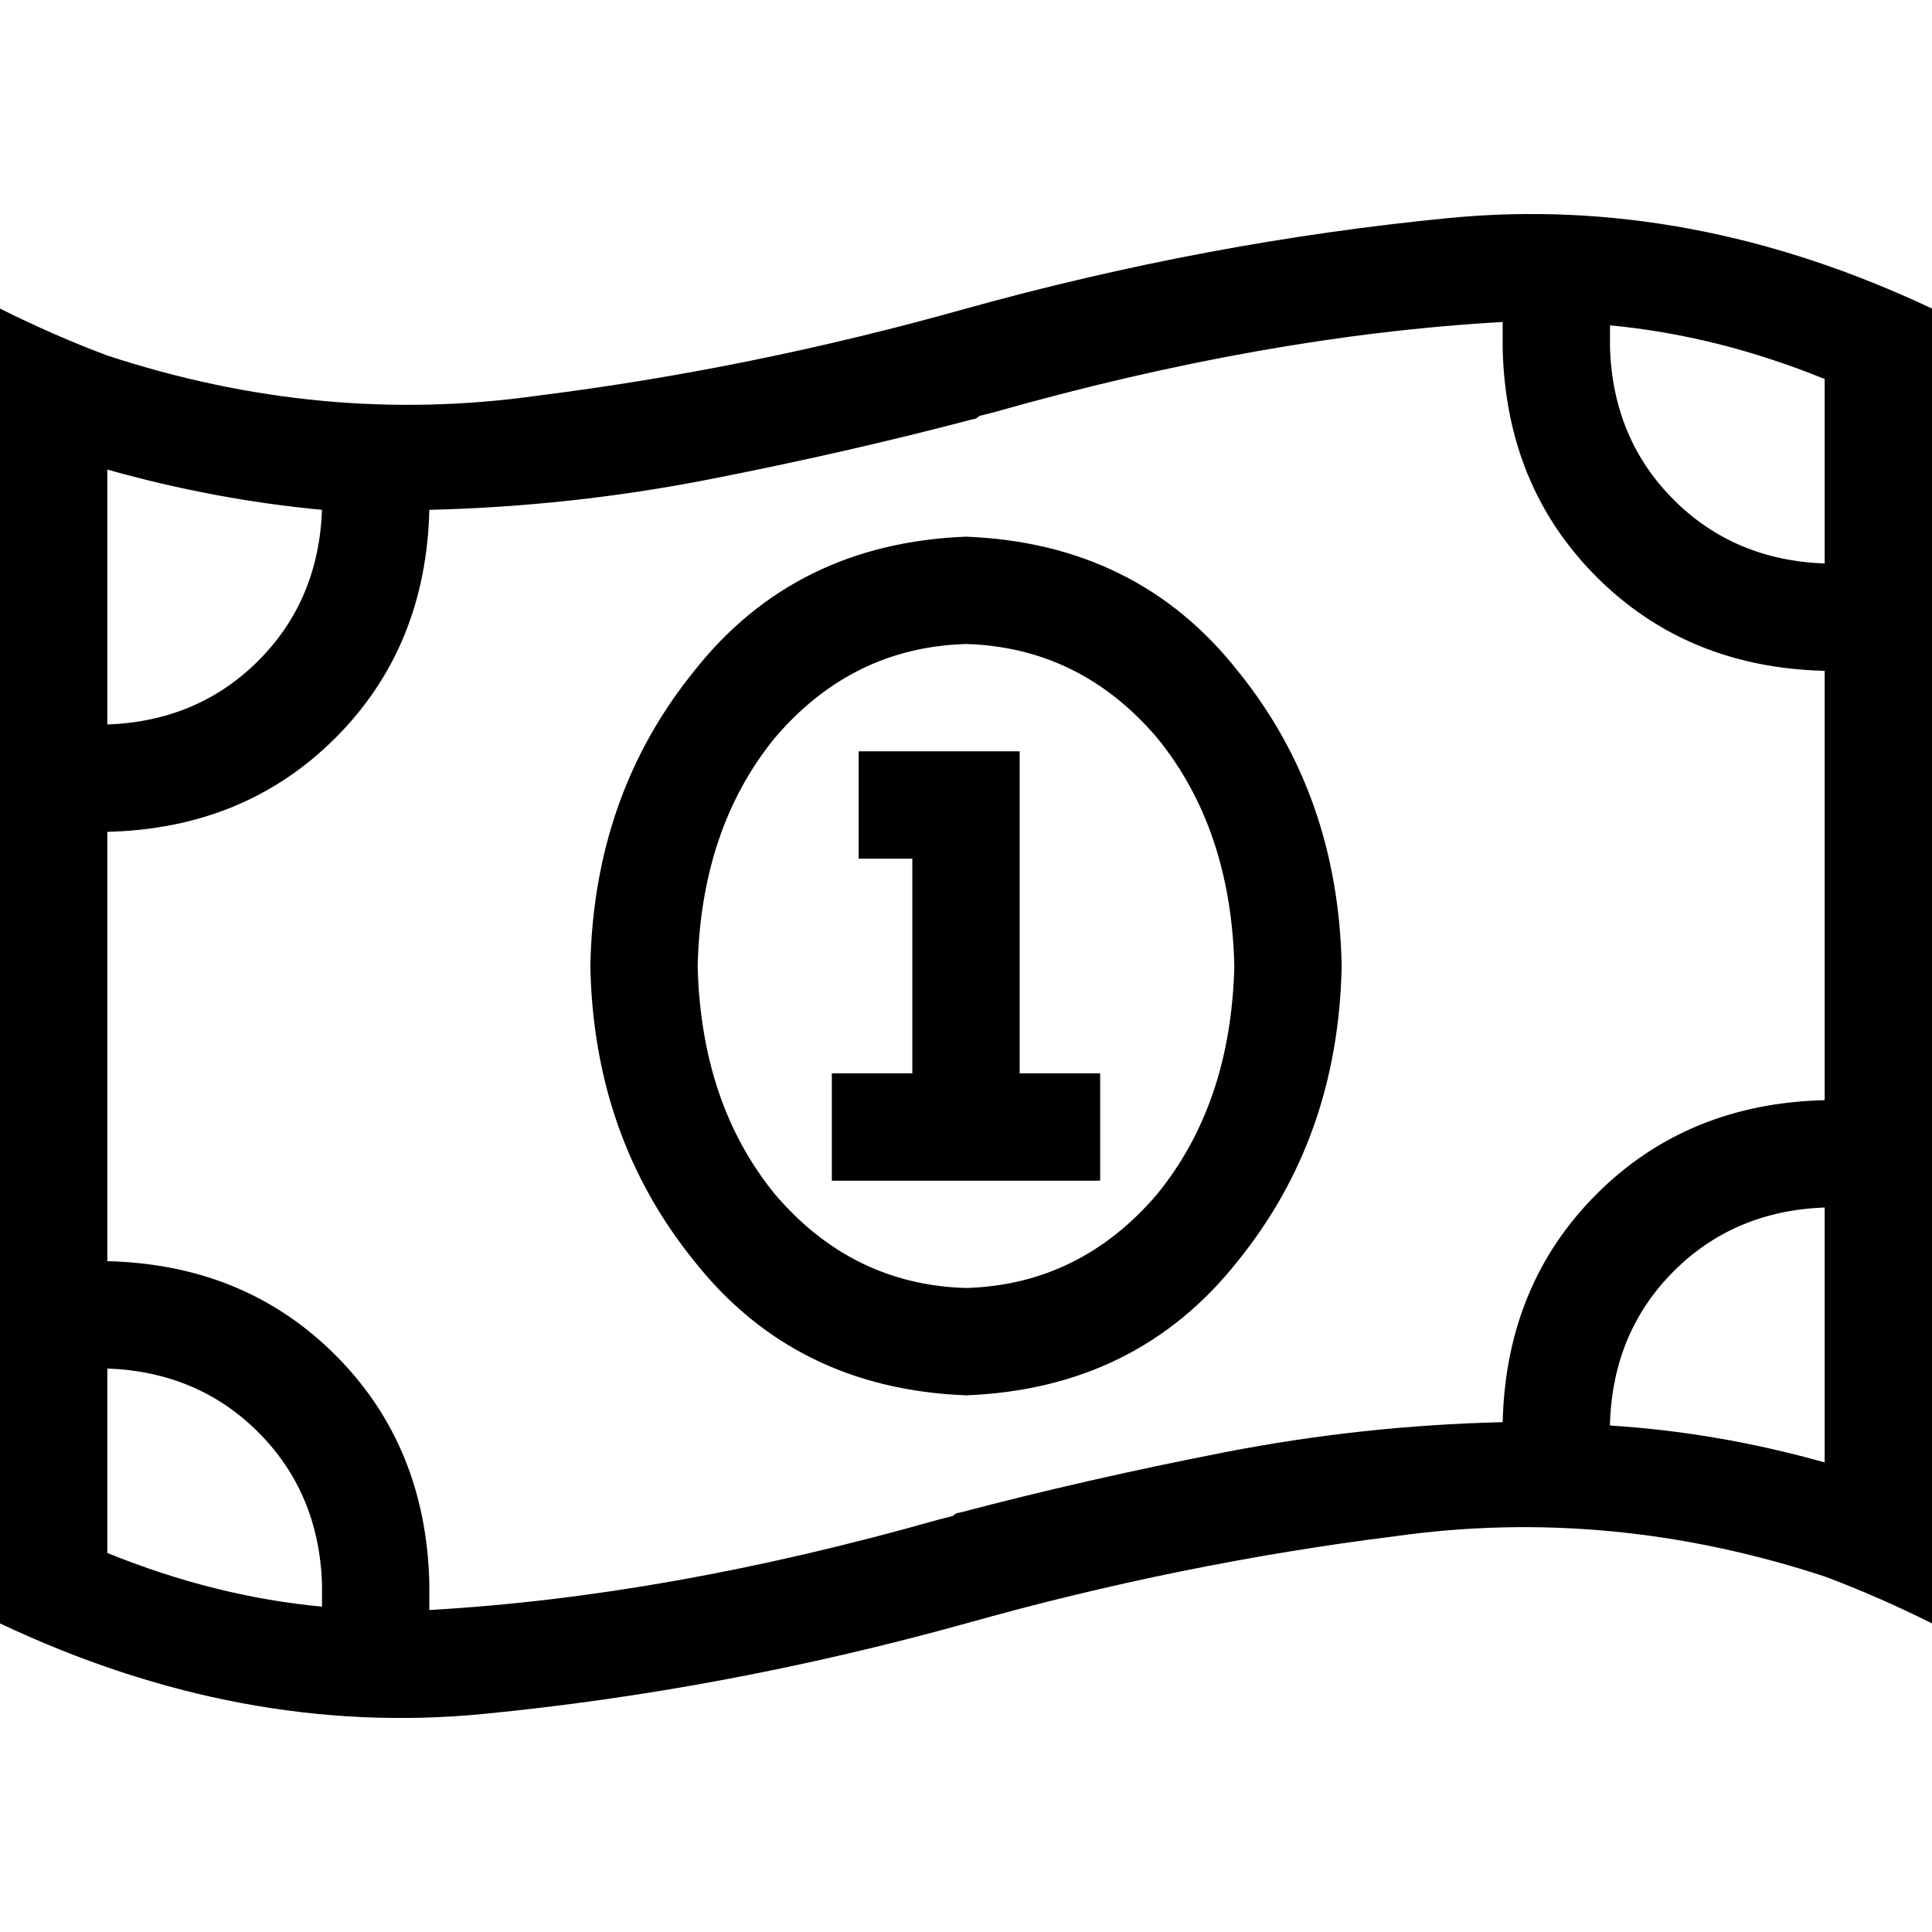 <svg xmlns="http://www.w3.org/2000/svg" viewBox="0 0 512 512">
  <path d="M 28.444 411.556 L 28.444 362.667 L 28.444 411.556 L 28.444 362.667 Q 52.444 363.556 68.444 379.556 Q 84.444 395.556 85.333 419.556 L 85.333 425.778 L 85.333 425.778 Q 56.889 423.111 28.444 411.556 L 28.444 411.556 Z M 113.778 419.556 Q 112.889 383.111 88.889 359.111 L 88.889 359.111 L 88.889 359.111 Q 64.889 335.111 28.444 334.222 L 28.444 220.444 L 28.444 220.444 Q 64.889 219.556 88.889 195.556 Q 112.889 171.556 113.778 135.111 Q 151.111 134.222 187.556 127.111 Q 224 120 257.778 111.111 Q 258.667 111.111 259.556 110.222 L 263.111 109.333 L 263.111 109.333 Q 335.111 88.889 398.222 85.333 L 398.222 92.444 L 398.222 92.444 Q 399.111 128.889 423.111 152.889 Q 447.111 176.889 483.556 177.778 L 483.556 291.556 L 483.556 291.556 Q 447.111 292.444 423.111 316.444 Q 399.111 340.444 398.222 376.889 Q 360.889 377.778 324.444 384.889 Q 288 392 254.222 400.889 Q 253.333 400.889 252.444 401.778 L 248.889 402.667 L 248.889 402.667 Q 176.889 423.111 113.778 426.667 L 113.778 419.556 L 113.778 419.556 Z M 483.556 320 L 483.556 387.556 L 483.556 320 L 483.556 387.556 Q 455.111 379.556 426.667 377.778 L 426.667 376.889 L 426.667 376.889 Q 427.556 352.889 443.556 336.889 Q 459.556 320.889 483.556 320 L 483.556 320 Z M 28.444 124.444 Q 56.889 132.444 85.333 135.111 L 85.333 135.111 L 85.333 135.111 Q 84.444 159.111 68.444 175.111 Q 52.444 191.111 28.444 192 L 28.444 124.444 L 28.444 124.444 Z M 426.667 86.222 Q 455.111 88.889 483.556 100.444 L 483.556 149.333 L 483.556 149.333 Q 459.556 148.444 443.556 132.444 Q 427.556 116.444 426.667 92.444 L 426.667 86.222 L 426.667 86.222 Z M 28.444 94.222 Q 14.222 88.889 0 81.778 L 0 113.778 L 0 113.778 L 0 430.222 L 0 430.222 Q 64 460.444 128 454.222 Q 192 448 256 430.222 Q 312.889 414.222 369.778 407.111 Q 426.667 399.111 483.556 417.778 Q 497.778 423.111 512 430.222 L 512 398.222 L 512 398.222 L 512 81.778 L 512 81.778 Q 448 51.556 384 57.778 Q 320 64 256 81.778 Q 256 81.778 256 81.778 Q 199.111 97.778 142.222 104.889 Q 85.333 112.889 28.444 94.222 L 28.444 94.222 Z M 355.556 256 Q 354.667 210.667 328 177.778 L 328 177.778 L 328 177.778 Q 301.333 144 256 142.222 Q 210.667 144 184 177.778 Q 157.333 210.667 156.444 256 Q 157.333 301.333 184 334.222 Q 210.667 368 256 369.778 Q 301.333 368 328 334.222 Q 354.667 301.333 355.556 256 L 355.556 256 Z M 256 341.333 Q 225.778 340.444 205.333 316.444 L 205.333 316.444 L 205.333 316.444 Q 185.778 292.444 184.889 256 Q 185.778 219.556 205.333 195.556 Q 225.778 171.556 256 170.667 Q 286.222 171.556 306.667 195.556 Q 326.222 219.556 327.111 256 Q 326.222 292.444 306.667 316.444 Q 286.222 340.444 256 341.333 L 256 341.333 Z M 241.778 199.111 L 227.556 199.111 L 241.778 199.111 L 227.556 199.111 L 227.556 227.556 L 227.556 227.556 L 241.778 227.556 L 241.778 227.556 L 241.778 284.444 L 241.778 284.444 L 234.667 284.444 L 220.444 284.444 L 220.444 312.889 L 220.444 312.889 L 234.667 312.889 L 291.556 312.889 L 291.556 284.444 L 291.556 284.444 L 277.333 284.444 L 270.222 284.444 L 270.222 213.333 L 270.222 213.333 L 270.222 199.111 L 270.222 199.111 L 256 199.111 L 241.778 199.111 Z" />
</svg>